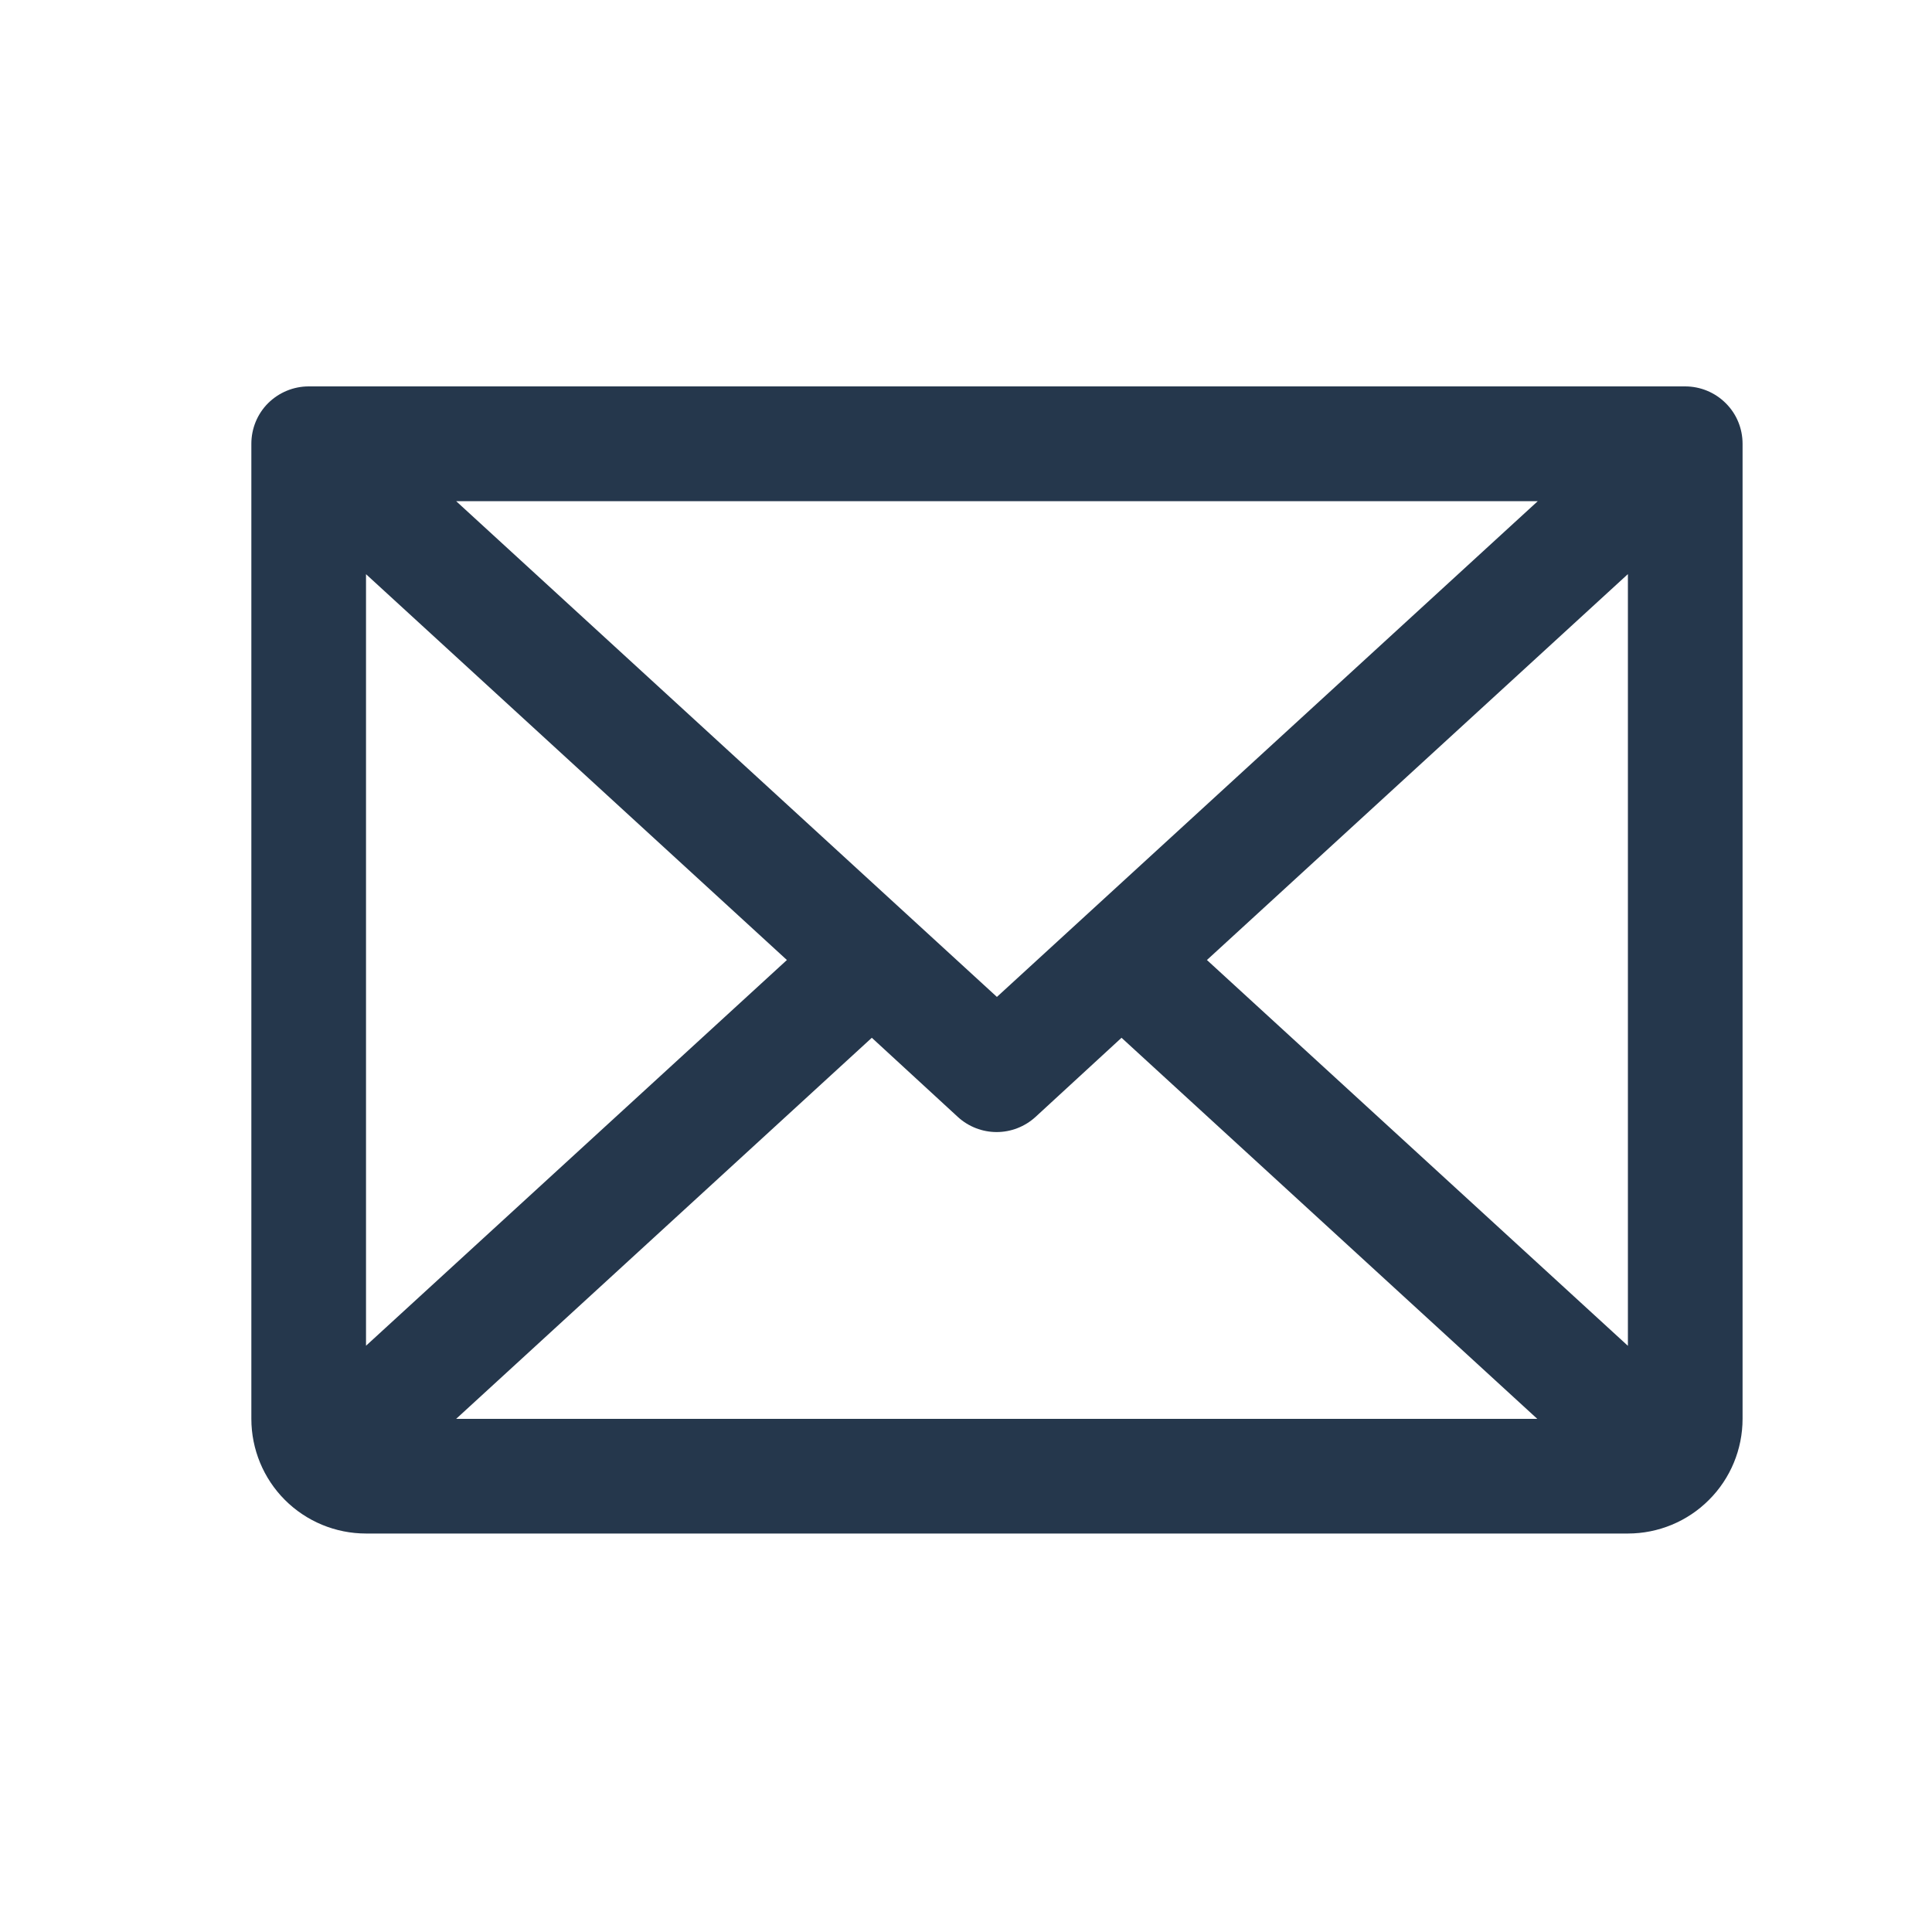 <?xml version="1.0" encoding="UTF-8"?> <svg xmlns="http://www.w3.org/2000/svg" width="20" height="20" viewBox="0 0 20 20" fill="none"><g id="Envelope"><path id="Vector" d="M17.445 4H3.195C3.038 4 2.887 4.063 2.775 4.174C2.664 4.285 2.602 4.436 2.602 4.594V14.688C2.602 15.002 2.727 15.305 2.949 15.527C3.172 15.75 3.474 15.875 3.789 15.875H16.852C17.166 15.875 17.469 15.75 17.691 15.527C17.914 15.305 18.039 15.002 18.039 14.688V4.594C18.039 4.436 17.977 4.285 17.865 4.174C17.754 4.063 17.603 4 17.445 4ZM10.32 10.32L4.722 5.188H15.919L10.32 10.32ZM8.146 9.938L3.789 13.931V5.944L8.146 9.938ZM9.025 10.743L9.916 11.563C10.025 11.663 10.169 11.719 10.317 11.719C10.466 11.719 10.609 11.663 10.719 11.563L11.61 10.743L15.914 14.688H4.722L9.025 10.743ZM12.494 9.938L16.852 5.943V13.932L12.494 9.938Z" fill="#25374C"></path></g></svg> 
